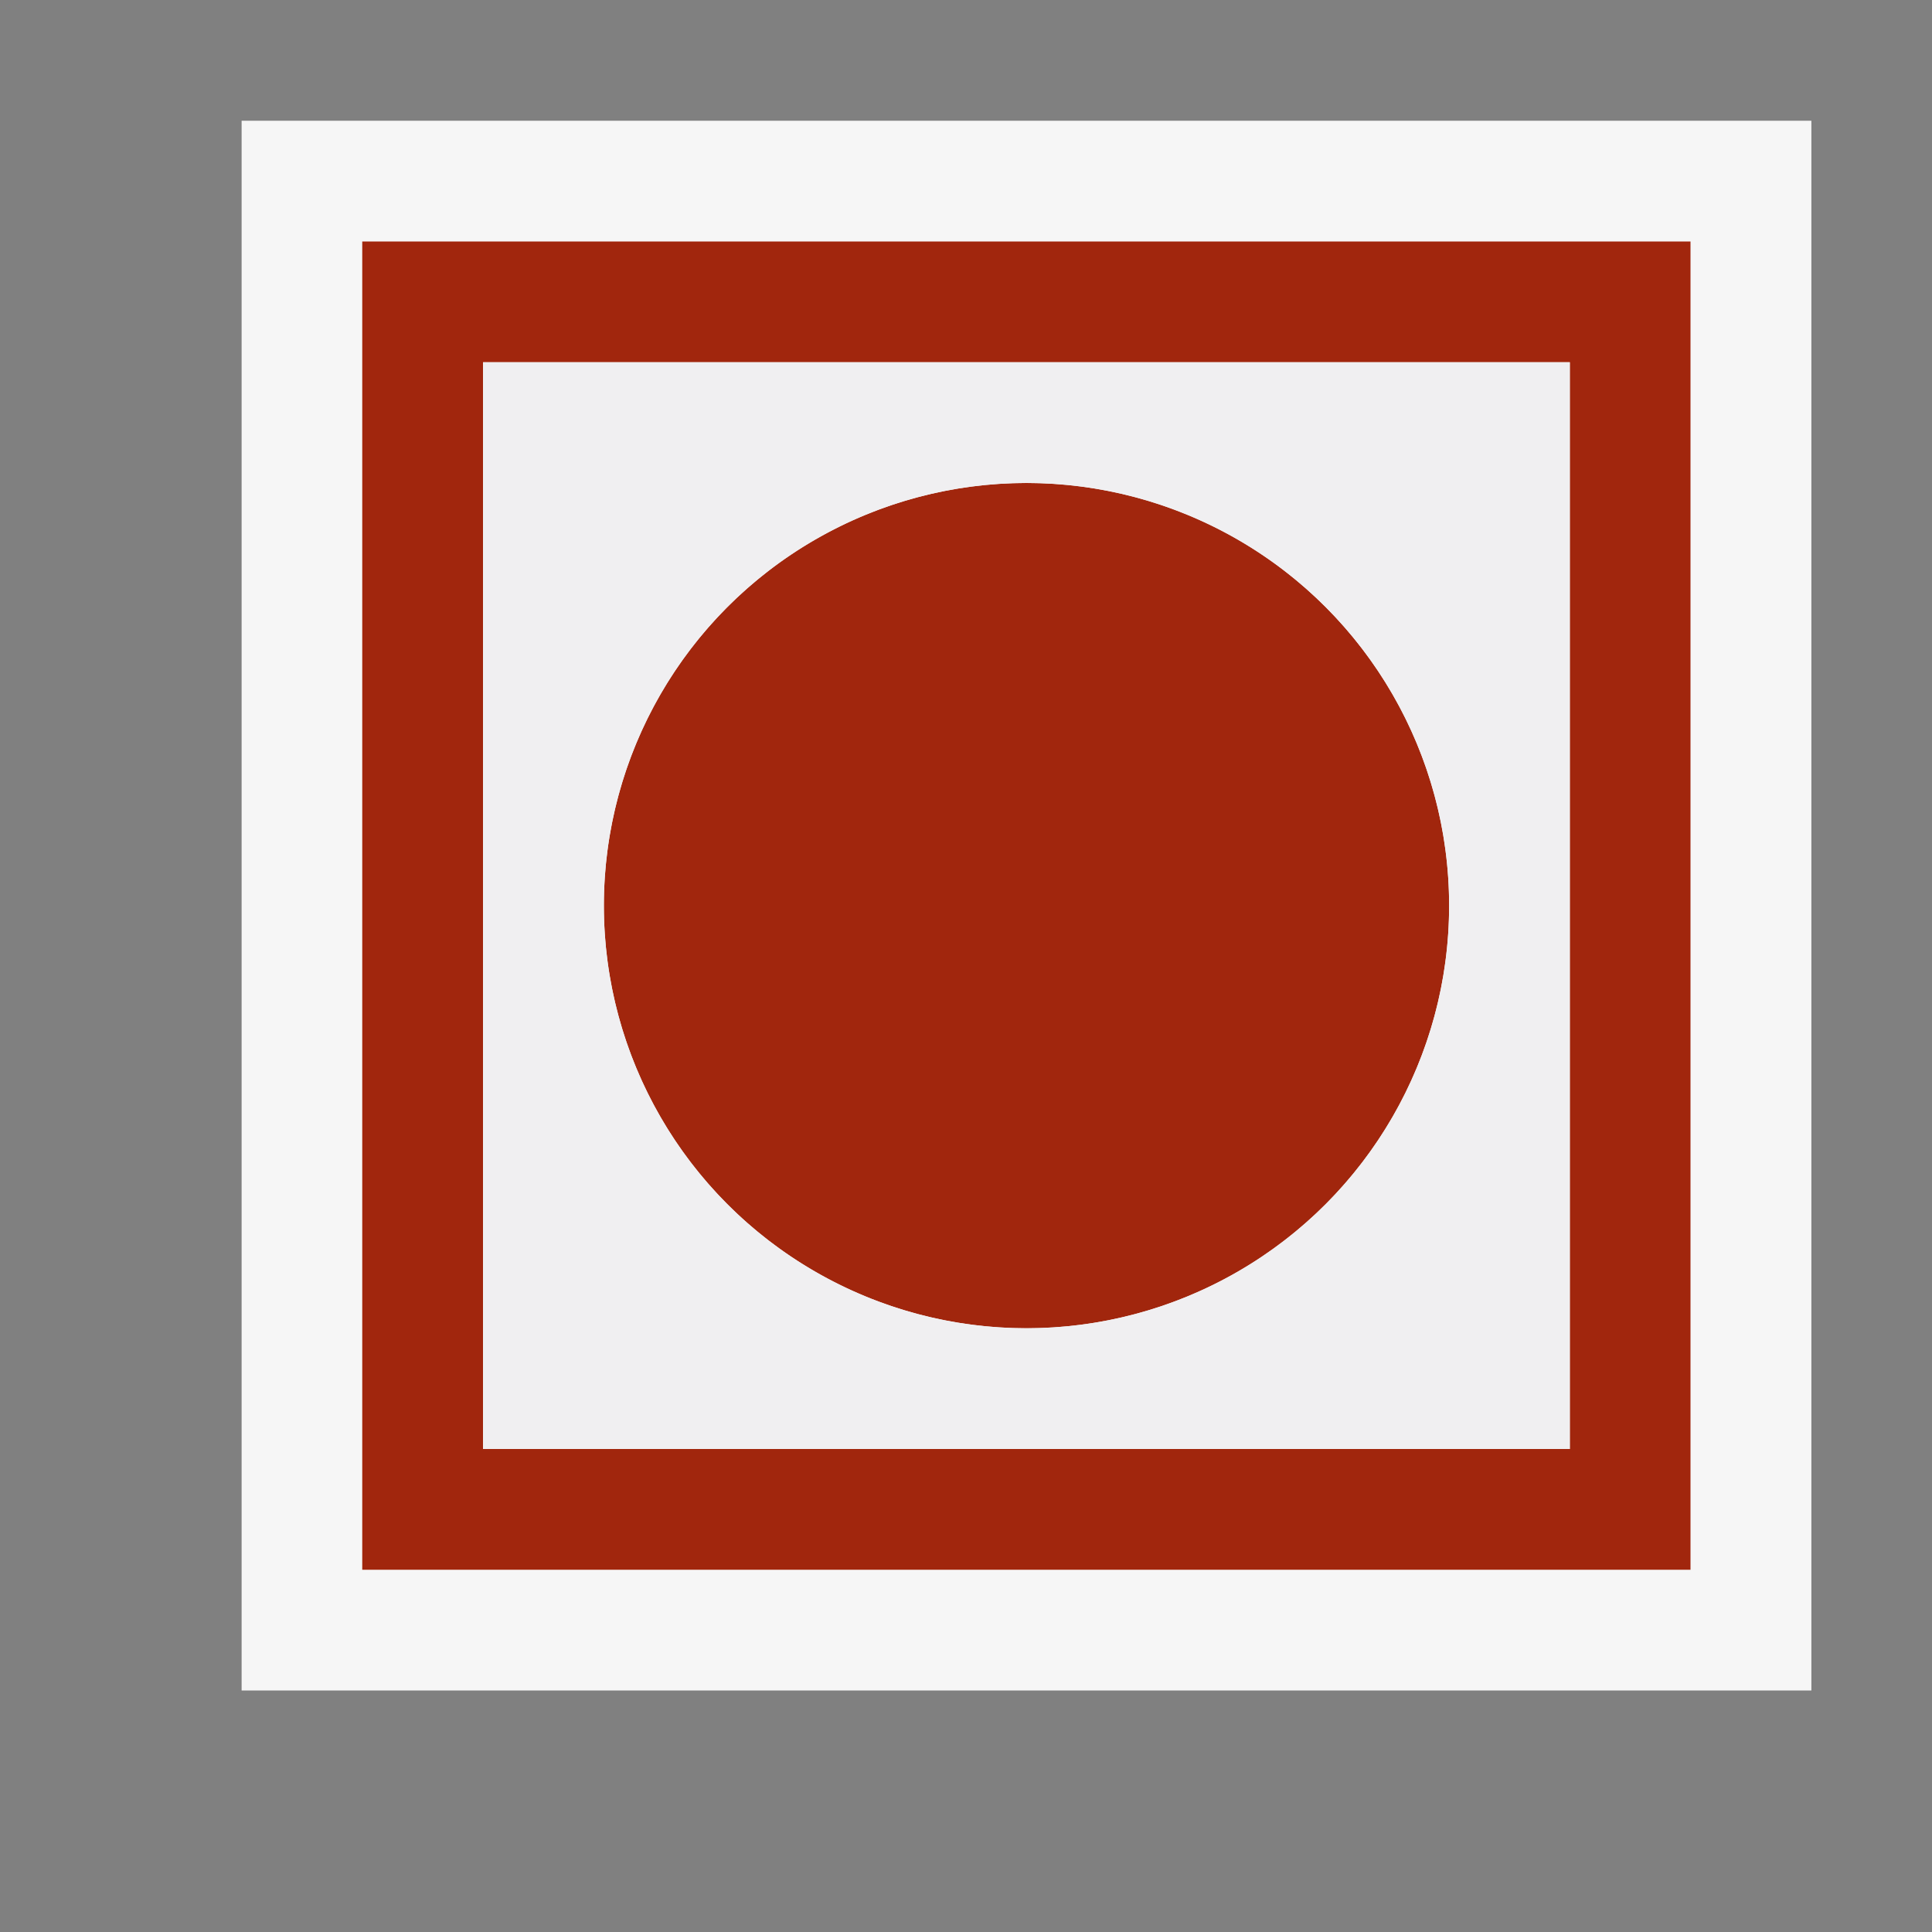 <svg xmlns="http://www.w3.org/2000/svg" viewBox="0 0 16 16"><rect x="0" y="0" width="16" height="16" fill="#808080" stroke="none"/><style>.st0{opacity:0}.st0,.st1{fill:#f6f6f6}.st2{fill:#a1260d}.st3{fill:#f0eff1}</style><g id="outline"><path class="st0" d="M0 0h16v16H0z"/><path class="st1" d="M2.001 1h13v13h-13z"/></g><g id="icon_x5F_bg"><path class="st2" d="M3 2v11h11V2H3zm10 10H4V3h9v9z"/><circle class="st2" cx="8.501" cy="7.5" r="3.5"/></g><path class="st3" d="M4.001 12h9V3h-9v9zm4.5-8a3.5 3.5 0 1 1 0 7 3.5 3.5 0 0 1 0-7z" id="icon_x5F_fg"/></svg>
